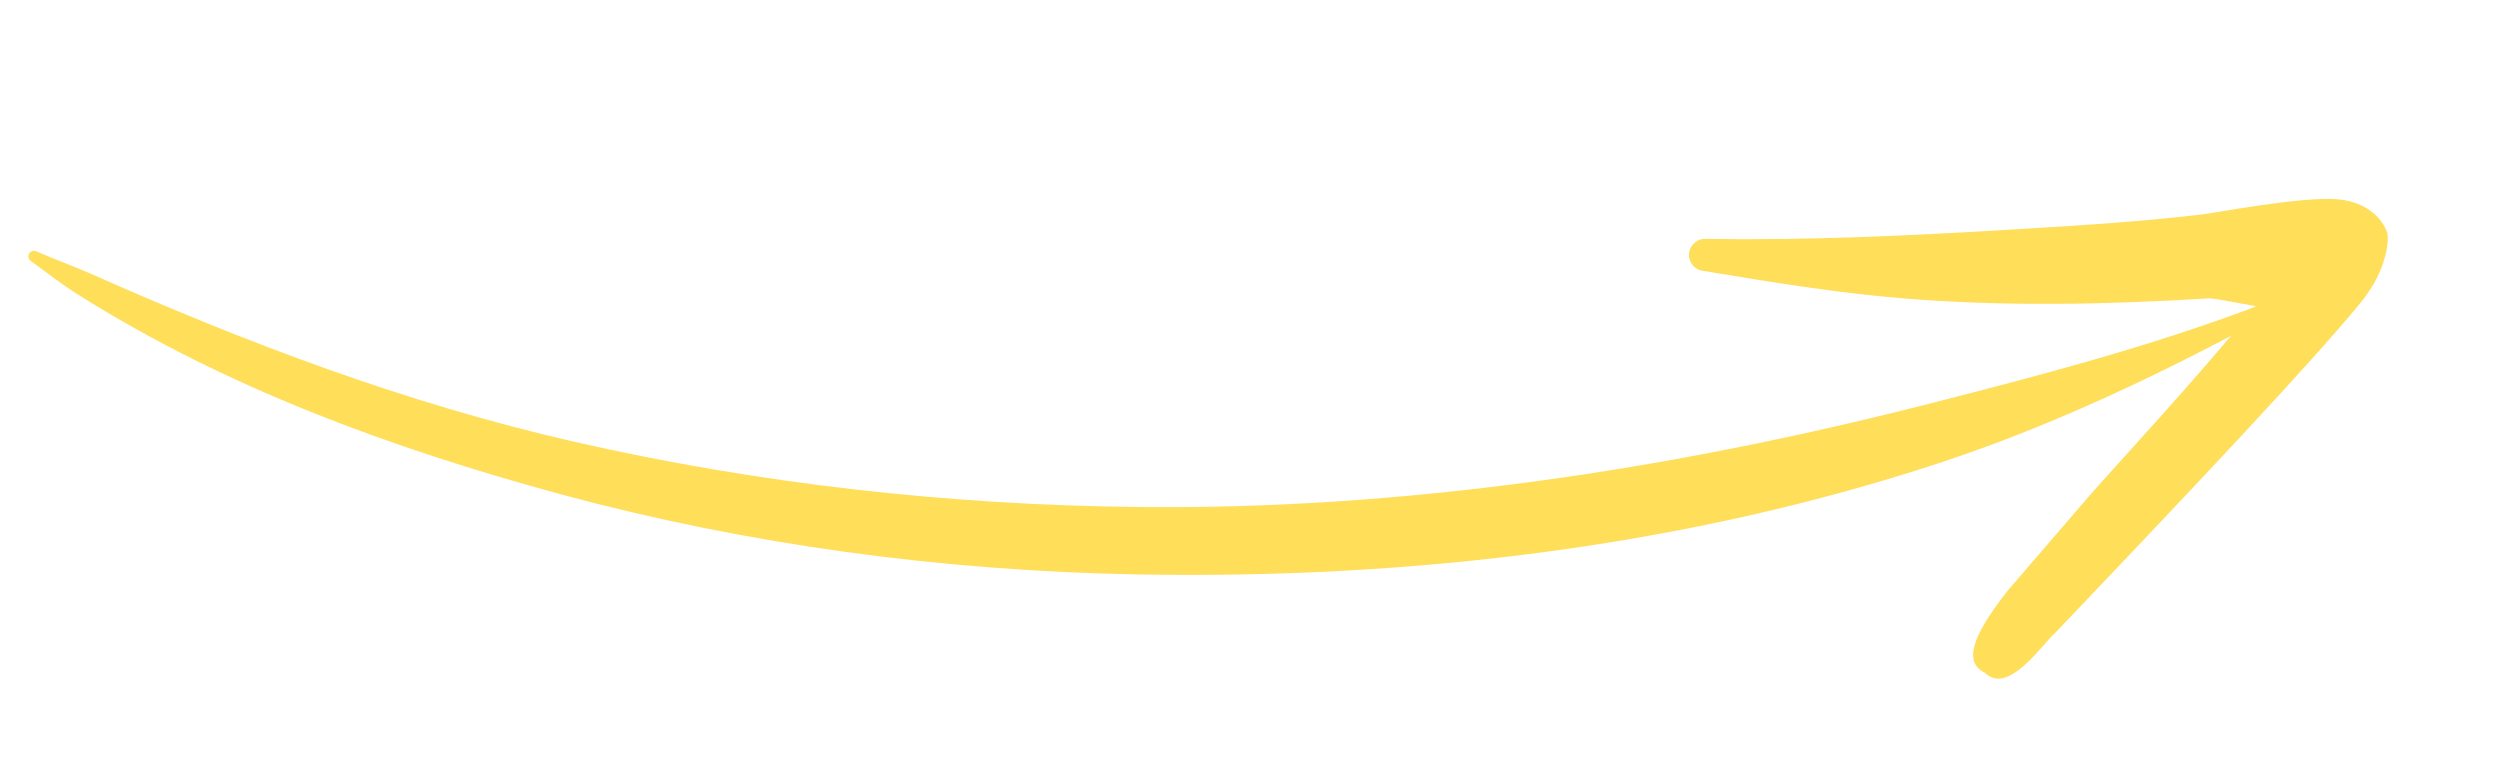 <svg xmlns="http://www.w3.org/2000/svg" xmlns:xlink="http://www.w3.org/1999/xlink" width="389" zoomAndPan="magnify" viewBox="0 0 291.75 90.75" height="121" preserveAspectRatio="xMidYMid meet" version="1.0"><defs><clipPath id="1fbd80eb2d"><path d="M 3 23 L 279 23 L 279 80 L 3 80 Z M 3 23 " clip-rule="nonzero"/></clipPath><clipPath id="5fcba12b7c"><path d="M 148.109 -127.727 L 306.945 18.879 L 143.094 196.402 L -15.746 49.797 Z M 148.109 -127.727 " clip-rule="nonzero"/></clipPath><clipPath id="e1fcde1ddf"><path d="M 148.109 -127.727 L 306.945 18.879 L 143.094 196.402 L -15.746 49.797 Z M 148.109 -127.727 " clip-rule="nonzero"/></clipPath></defs><g clip-path="url(#1fbd80eb2d)"><g clip-path="url(#5fcba12b7c)"><g clip-path="url(#e1fcde1ddf)"><path fill="#ffde59" d="M 3.406 29.594 C 3.574 29.289 3.973 29.184 4.281 29.352 C 6.348 30.254 8.434 31.004 10.504 31.906 C 28.633 39.961 47.332 47.059 67.008 51.551 C 88.41 56.434 110.59 58.934 132.844 59.168 C 164.047 59.512 195.172 54.742 224.738 47.215 C 237.902 43.859 250.801 40.477 263.18 35.801 C 263.605 35.602 264.105 35.793 264.305 36.215 C 264.504 36.637 264.312 37.129 263.887 37.324 C 252.086 43.664 239.797 49.562 226.727 53.895 C 197.086 63.734 164.699 67.617 132.75 67.035 C 109.941 66.625 87.215 63.566 65.504 57.699 C 45.66 52.316 26.289 45.199 9.191 34.43 C 7.254 33.223 5.492 31.844 3.648 30.492 C 3.324 30.305 3.234 29.895 3.406 29.594 Z M 257.773 34.82 C 245.875 35.547 234.035 35.785 222.234 34.832 C 214.383 34.199 206.664 32.918 198.832 31.621 C 197.801 31.543 197.039 30.641 197.105 29.602 C 197.203 28.57 198.102 27.797 199.133 27.879 C 210.828 28.059 222.336 27.535 233.941 26.836 C 241.574 26.379 249.227 25.945 256.871 25.035 C 258.254 24.91 268.887 22.824 273.008 23.277 C 276.426 23.668 278.043 25.637 278.582 27.125 C 278.797 27.738 278.727 31.336 275.535 35.262 C 269.406 42.781 253.121 59.844 249.891 63.289 L 239.895 73.801 C 238.465 74.984 234.391 81.238 231.648 78.516 C 228.656 77.109 230.961 73.195 234.328 68.891 L 243.852 57.832 C 246.52 54.758 256.371 44.191 263.227 35.73 C 261.004 35.324 258.371 34.797 257.773 34.82 Z M 257.773 34.82 " fill-opacity="1" fill-rule="nonzero"/></g></g></g></svg>